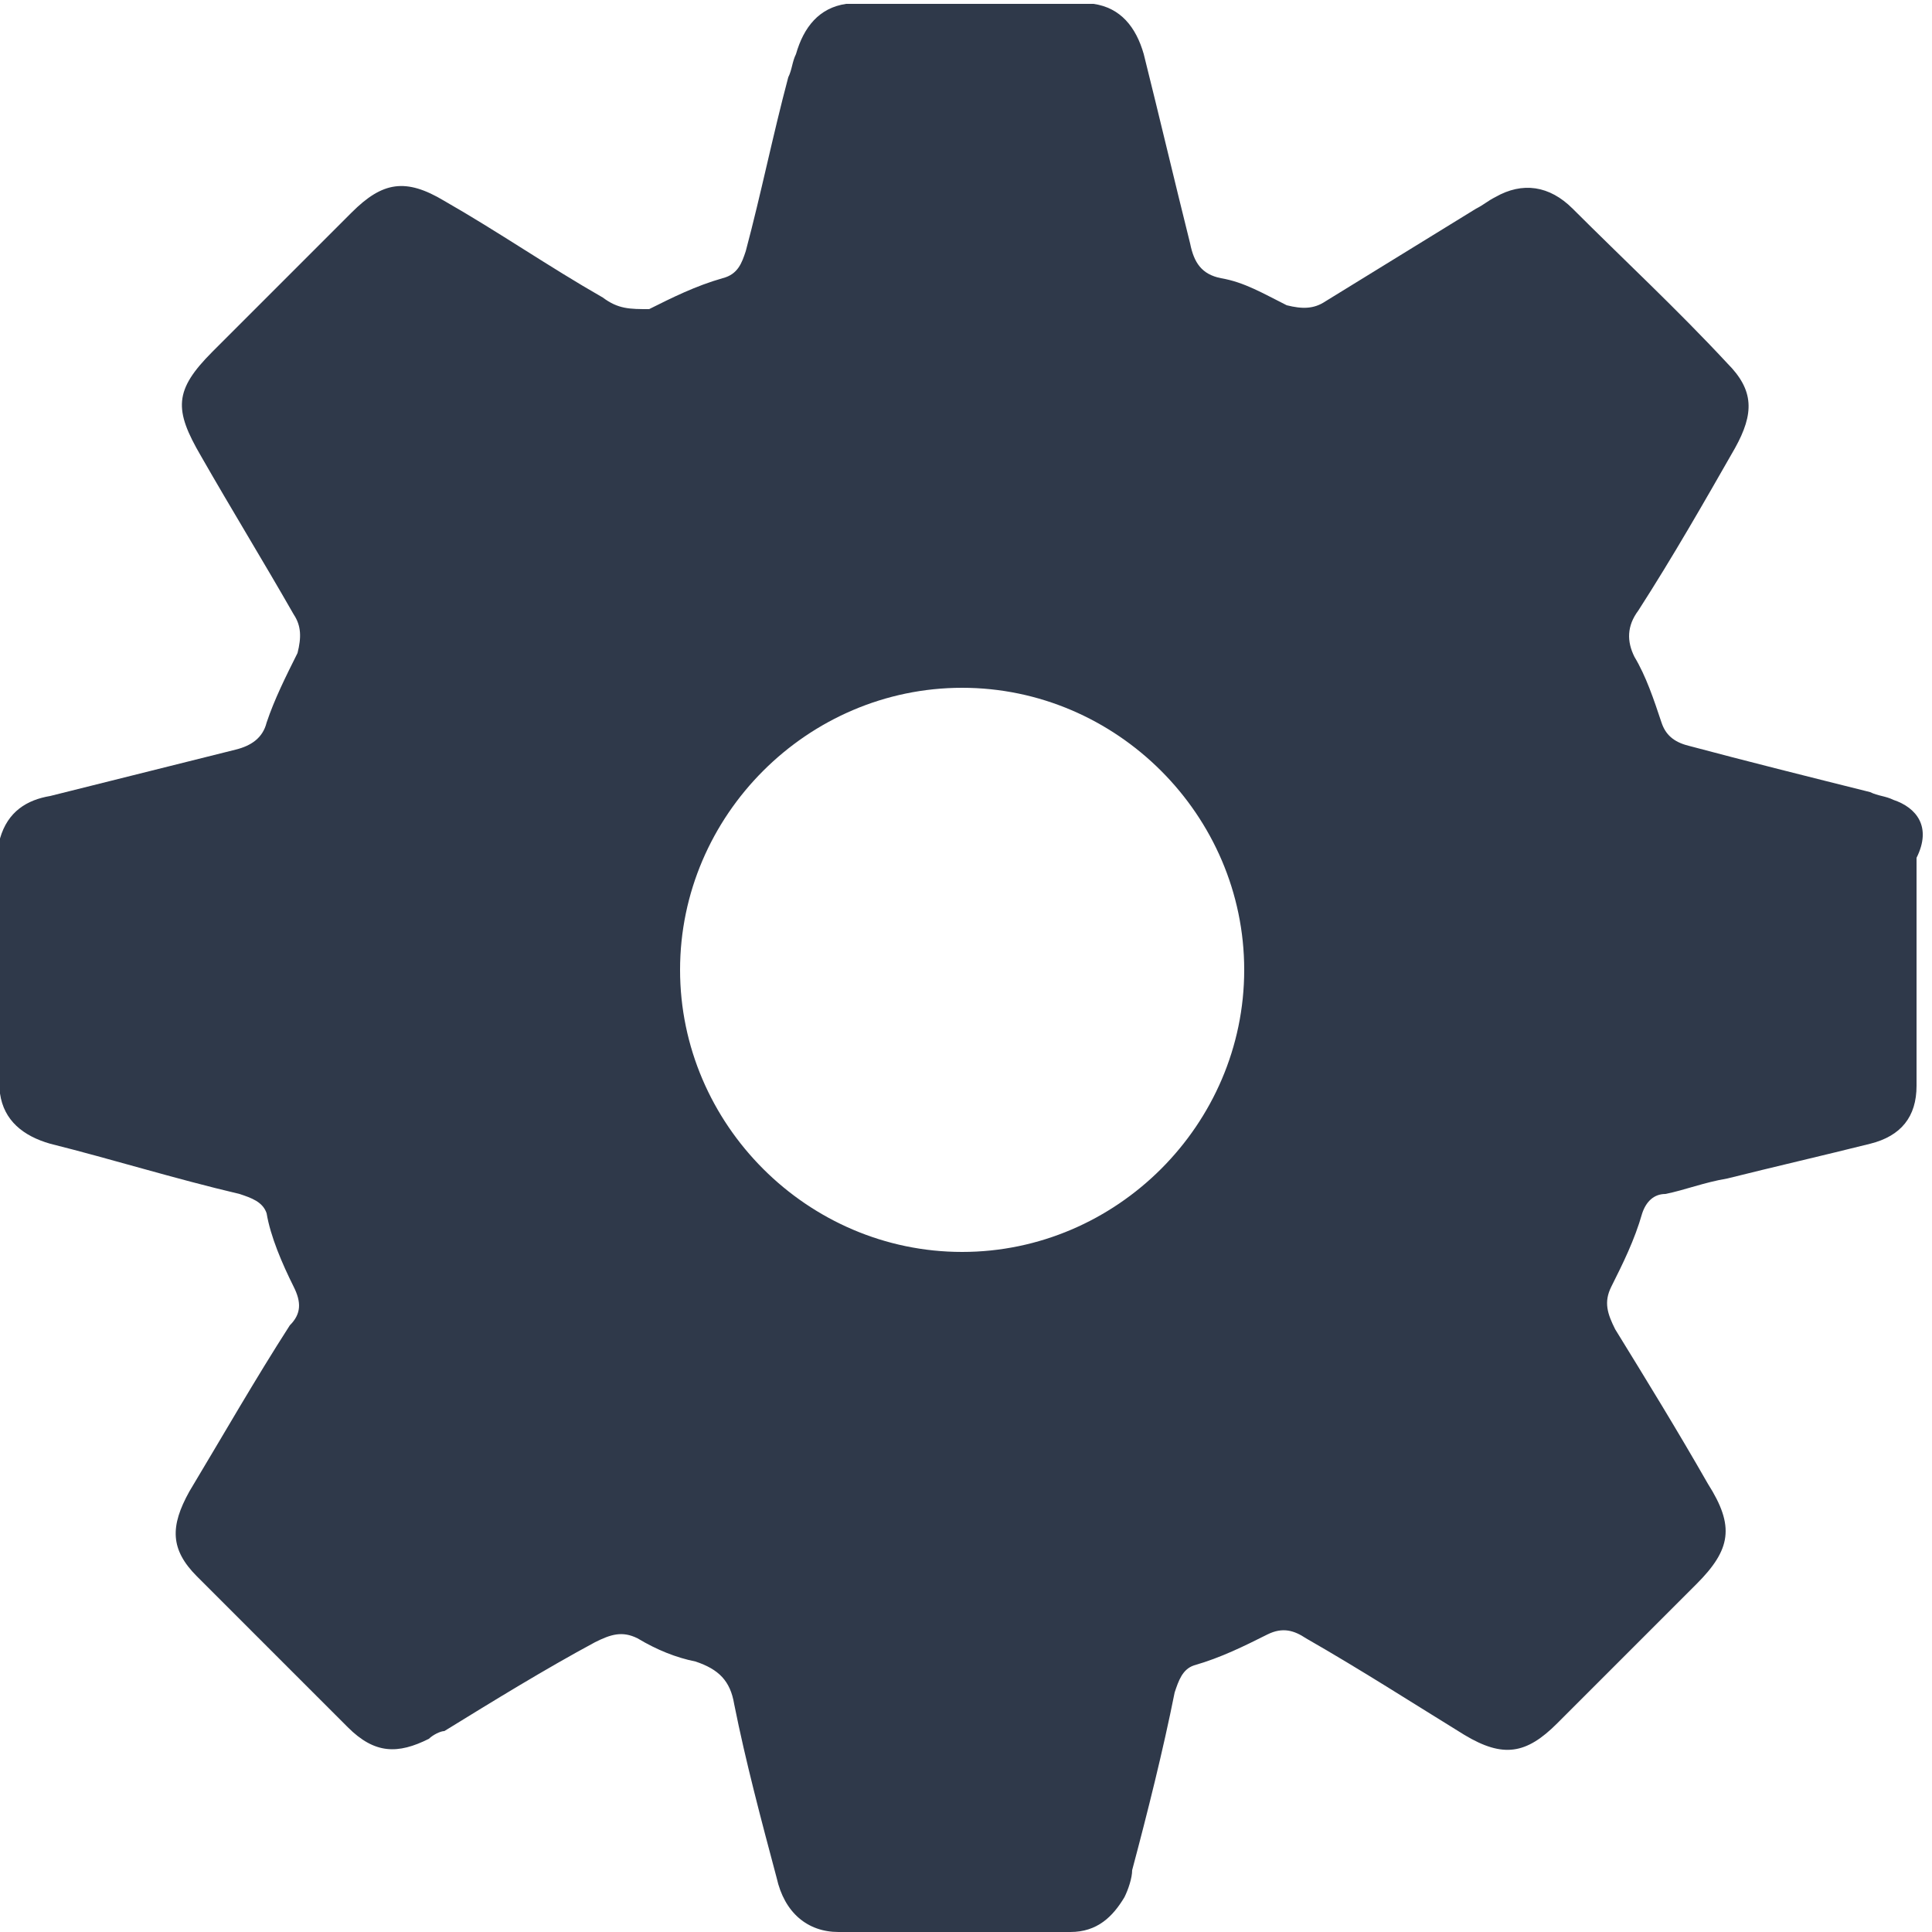 <?xml version="1.0" encoding="utf-8"?>
<!-- Generator: Adobe Illustrator 26.3.1, SVG Export Plug-In . SVG Version: 6.00 Build 0)  -->
<!DOCTYPE svg PUBLIC "-//W3C//DTD SVG 1.1//EN" "http://www.w3.org/Graphics/SVG/1.1/DTD/svg11.dtd">
<svg version="1.1" id="Capa_1" xmlns:x="http://ns.adobe.com/Extensibility/1.0/" xmlns:i="http://ns.adobe.com/AdobeIllustrator/10.0/" xmlns:graph="http://ns.adobe.com/Graphs/1.0/"
	 xmlns="http://www.w3.org/2000/svg" xmlns:xlink="http://www.w3.org/1999/xlink" x="0px" y="0px" viewBox="0 0 50 50"
	 style="enable-background:new 0 0 50 50;" xml:space="preserve">
<style type="text/css">
	.st0{fill:#2F394A;}
</style>
<g>
	<path class="st0" d="M49,20.7c-0.2-0.1-0.4-0.1-0.6-0.2c-1.6-0.4-3.2-0.8-4.7-1.2c-0.4-0.1-0.6-0.3-0.7-0.6
		c-0.2-0.6-0.4-1.2-0.7-1.7c-0.2-0.4-0.2-0.8,0.1-1.2c0.9-1.4,1.7-2.8,2.5-4.2c0.5-0.9,0.5-1.5-0.2-2.2c-1.3-1.4-2.7-2.7-4-4
		c-0.6-0.6-1.3-0.7-2-0.3c-0.2,0.1-0.3,0.2-0.5,0.3c-1.3,0.8-2.6,1.6-3.9,2.4c-0.3,0.2-0.6,0.2-1,0.1c-0.6-0.3-1.1-0.6-1.7-0.7
		c-0.5-0.1-0.7-0.4-0.8-0.9c-0.4-1.6-0.8-3.3-1.2-4.9c-0.2-0.7-0.6-1.2-1.3-1.3h-6.4c-0.7,0.1-1.1,0.6-1.3,1.3
		c-0.1,0.2-0.1,0.4-0.2,0.6c-0.4,1.5-0.7,3-1.1,4.5c-0.1,0.3-0.2,0.6-0.6,0.7c-0.7,0.2-1.3,0.5-1.9,0.8C16.3,8,16,8,15.6,7.7
		c-1.4-0.8-2.7-1.7-4.1-2.5c-1-0.6-1.6-0.5-2.4,0.3C7.8,6.8,6.7,7.9,5.5,9.1c-1,1-1,1.5-0.3,2.7c0.8,1.4,1.6,2.7,2.4,4.1
		c0.2,0.3,0.2,0.6,0.1,1c-0.3,0.6-0.6,1.2-0.8,1.8c-0.1,0.4-0.4,0.6-0.8,0.7c-1.6,0.4-3.2,0.8-4.8,1.2C0.7,20.7,0.2,21,0,21.7v6.6
		c0.1,0.7,0.6,1.1,1.3,1.3c1.6,0.4,3.2,0.9,4.9,1.3c0.3,0.1,0.6,0.2,0.7,0.5C7,32,7.3,32.7,7.6,33.3c0.2,0.4,0.2,0.7-0.1,1
		c-0.9,1.4-1.7,2.8-2.6,4.3c-0.5,0.9-0.5,1.5,0.2,2.2c1.3,1.3,2.6,2.6,3.9,3.9c0.7,0.7,1.3,0.7,2.1,0.3c0.1-0.1,0.3-0.2,0.4-0.2
		c1.3-0.8,2.6-1.6,3.9-2.3c0.4-0.2,0.7-0.3,1.1-0.1c0.5,0.3,1,0.5,1.5,0.6c0.6,0.2,0.9,0.5,1,1.1c0.3,1.5,0.7,3,1.1,4.5
		c0.2,0.9,0.8,1.4,1.6,1.4c2,0,4,0,6,0c0.7,0,1.1-0.4,1.4-0.9c0.1-0.2,0.2-0.5,0.2-0.7c0.4-1.5,0.8-3.1,1.1-4.6
		c0.1-0.3,0.2-0.6,0.5-0.7c0.7-0.2,1.3-0.5,1.9-0.8c0.4-0.2,0.7-0.1,1,0.1c1.4,0.8,2.8,1.7,4.1,2.5c1,0.6,1.6,0.5,2.4-0.3
		c1.2-1.2,2.4-2.4,3.6-3.6c0.9-0.9,1-1.5,0.3-2.6c-0.8-1.4-1.6-2.7-2.4-4c-0.2-0.4-0.3-0.7-0.1-1.1c0.3-0.6,0.6-1.2,0.8-1.9
		c0.1-0.3,0.3-0.5,0.6-0.5c0.5-0.1,1-0.3,1.6-0.4c1.2-0.3,2.5-0.6,3.7-0.9c0.8-0.2,1.2-0.7,1.2-1.5c0-2,0-4,0-5.9
		C50,21.4,49.6,20.9,49,20.7z M24.9,32.4c-4,0-7.3-3.3-7.3-7.3c0-4,3.3-7.3,7.3-7.3c4,0,7.3,3.3,7.3,7.3
		C32.2,29.1,28.9,32.4,24.9,32.4z"/>
</g>
</svg>
